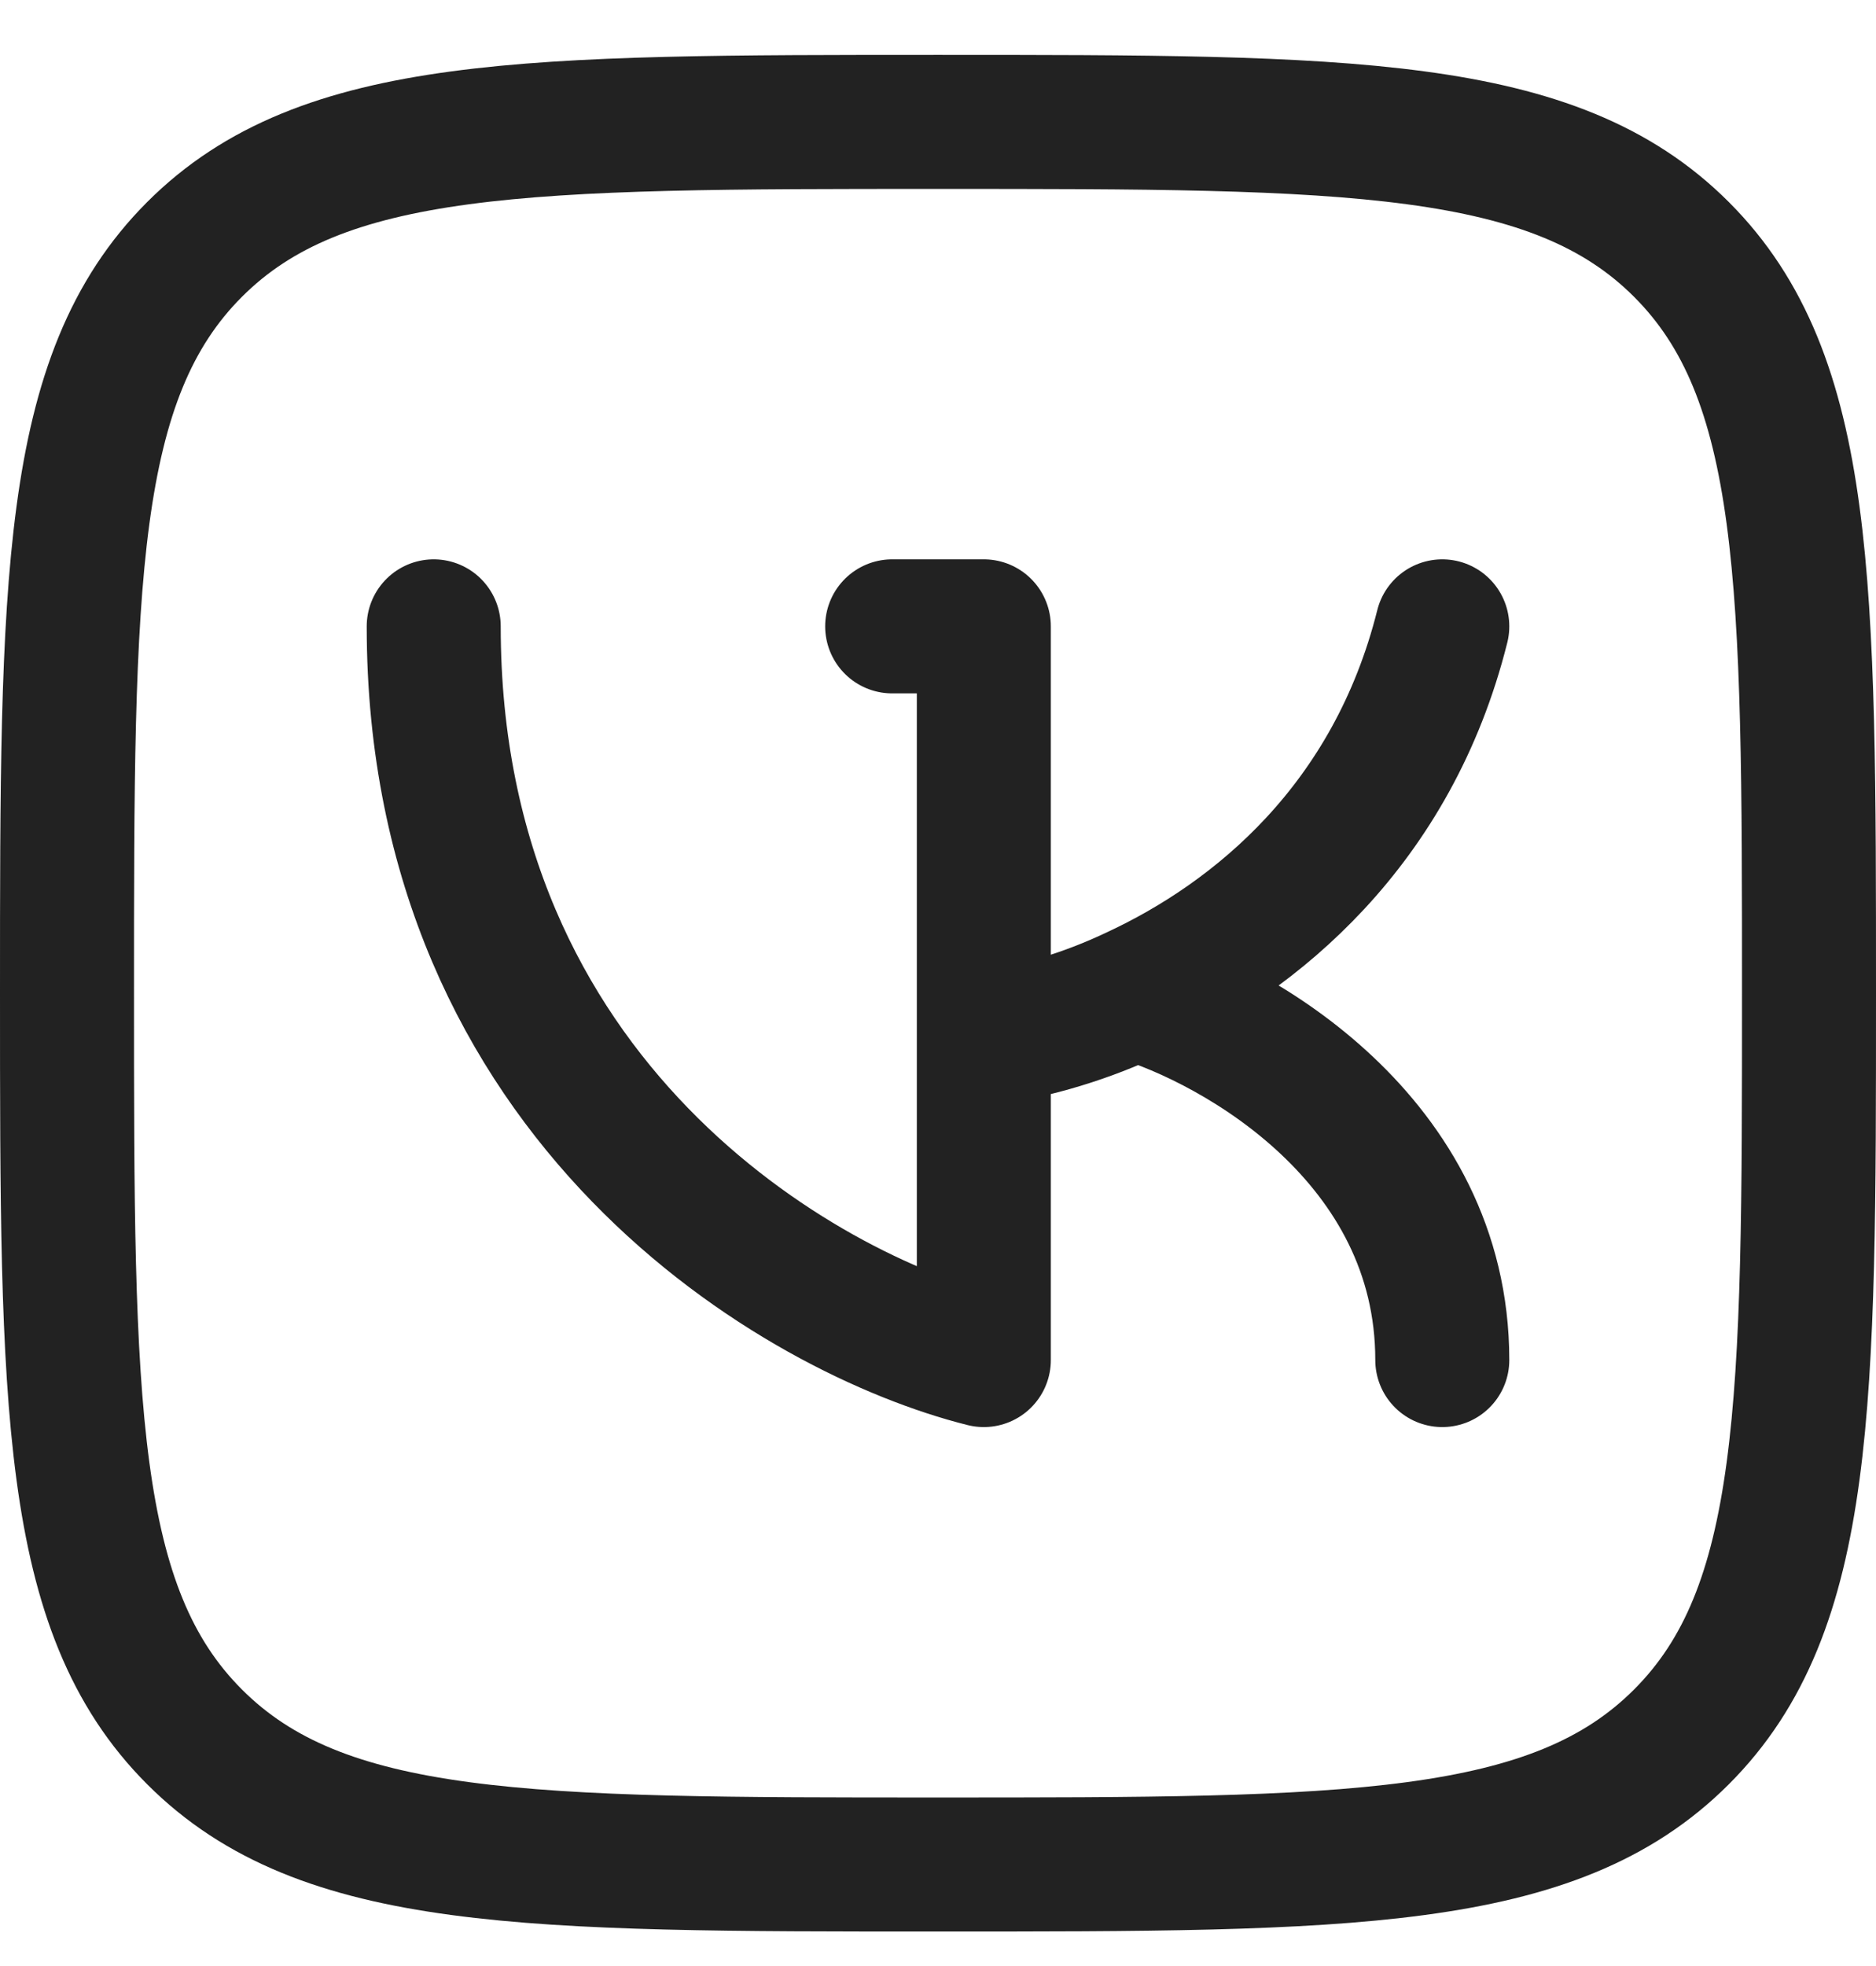 <svg width="21" height="22" viewBox="0 0 21 22" fill="none" xmlns="http://www.w3.org/2000/svg">
	<path d="M9.987 7.009H11.013V11.627M11.013 11.627V15.219C8.961 14.706 4.855 12.345 4.855 7.009M11.013 11.627C11.599 11.541 12.169 11.368 12.704 11.114M12.704 11.114C14.059 10.485 15.588 9.234 16.145 7.009M12.704 11.114C13.851 11.456 16.145 12.756 16.145 15.219M0.75 11.114C0.75 6.518 0.75 4.219 2.178 2.791C3.605 1.364 5.903 1.364 10.5 1.364C15.096 1.364 17.395 1.364 18.822 2.791C20.25 4.219 20.25 6.517 20.25 11.114C20.25 15.71 20.25 18.009 18.822 19.436C17.395 20.864 15.097 20.864 10.5 20.864C5.904 20.864 3.605 20.864 2.178 19.436C0.75 18.009 0.75 15.711 0.75 11.114Z" stroke="#222222" stroke-width="1.5" stroke-linecap="round" stroke-linejoin="round"></path>
</svg>